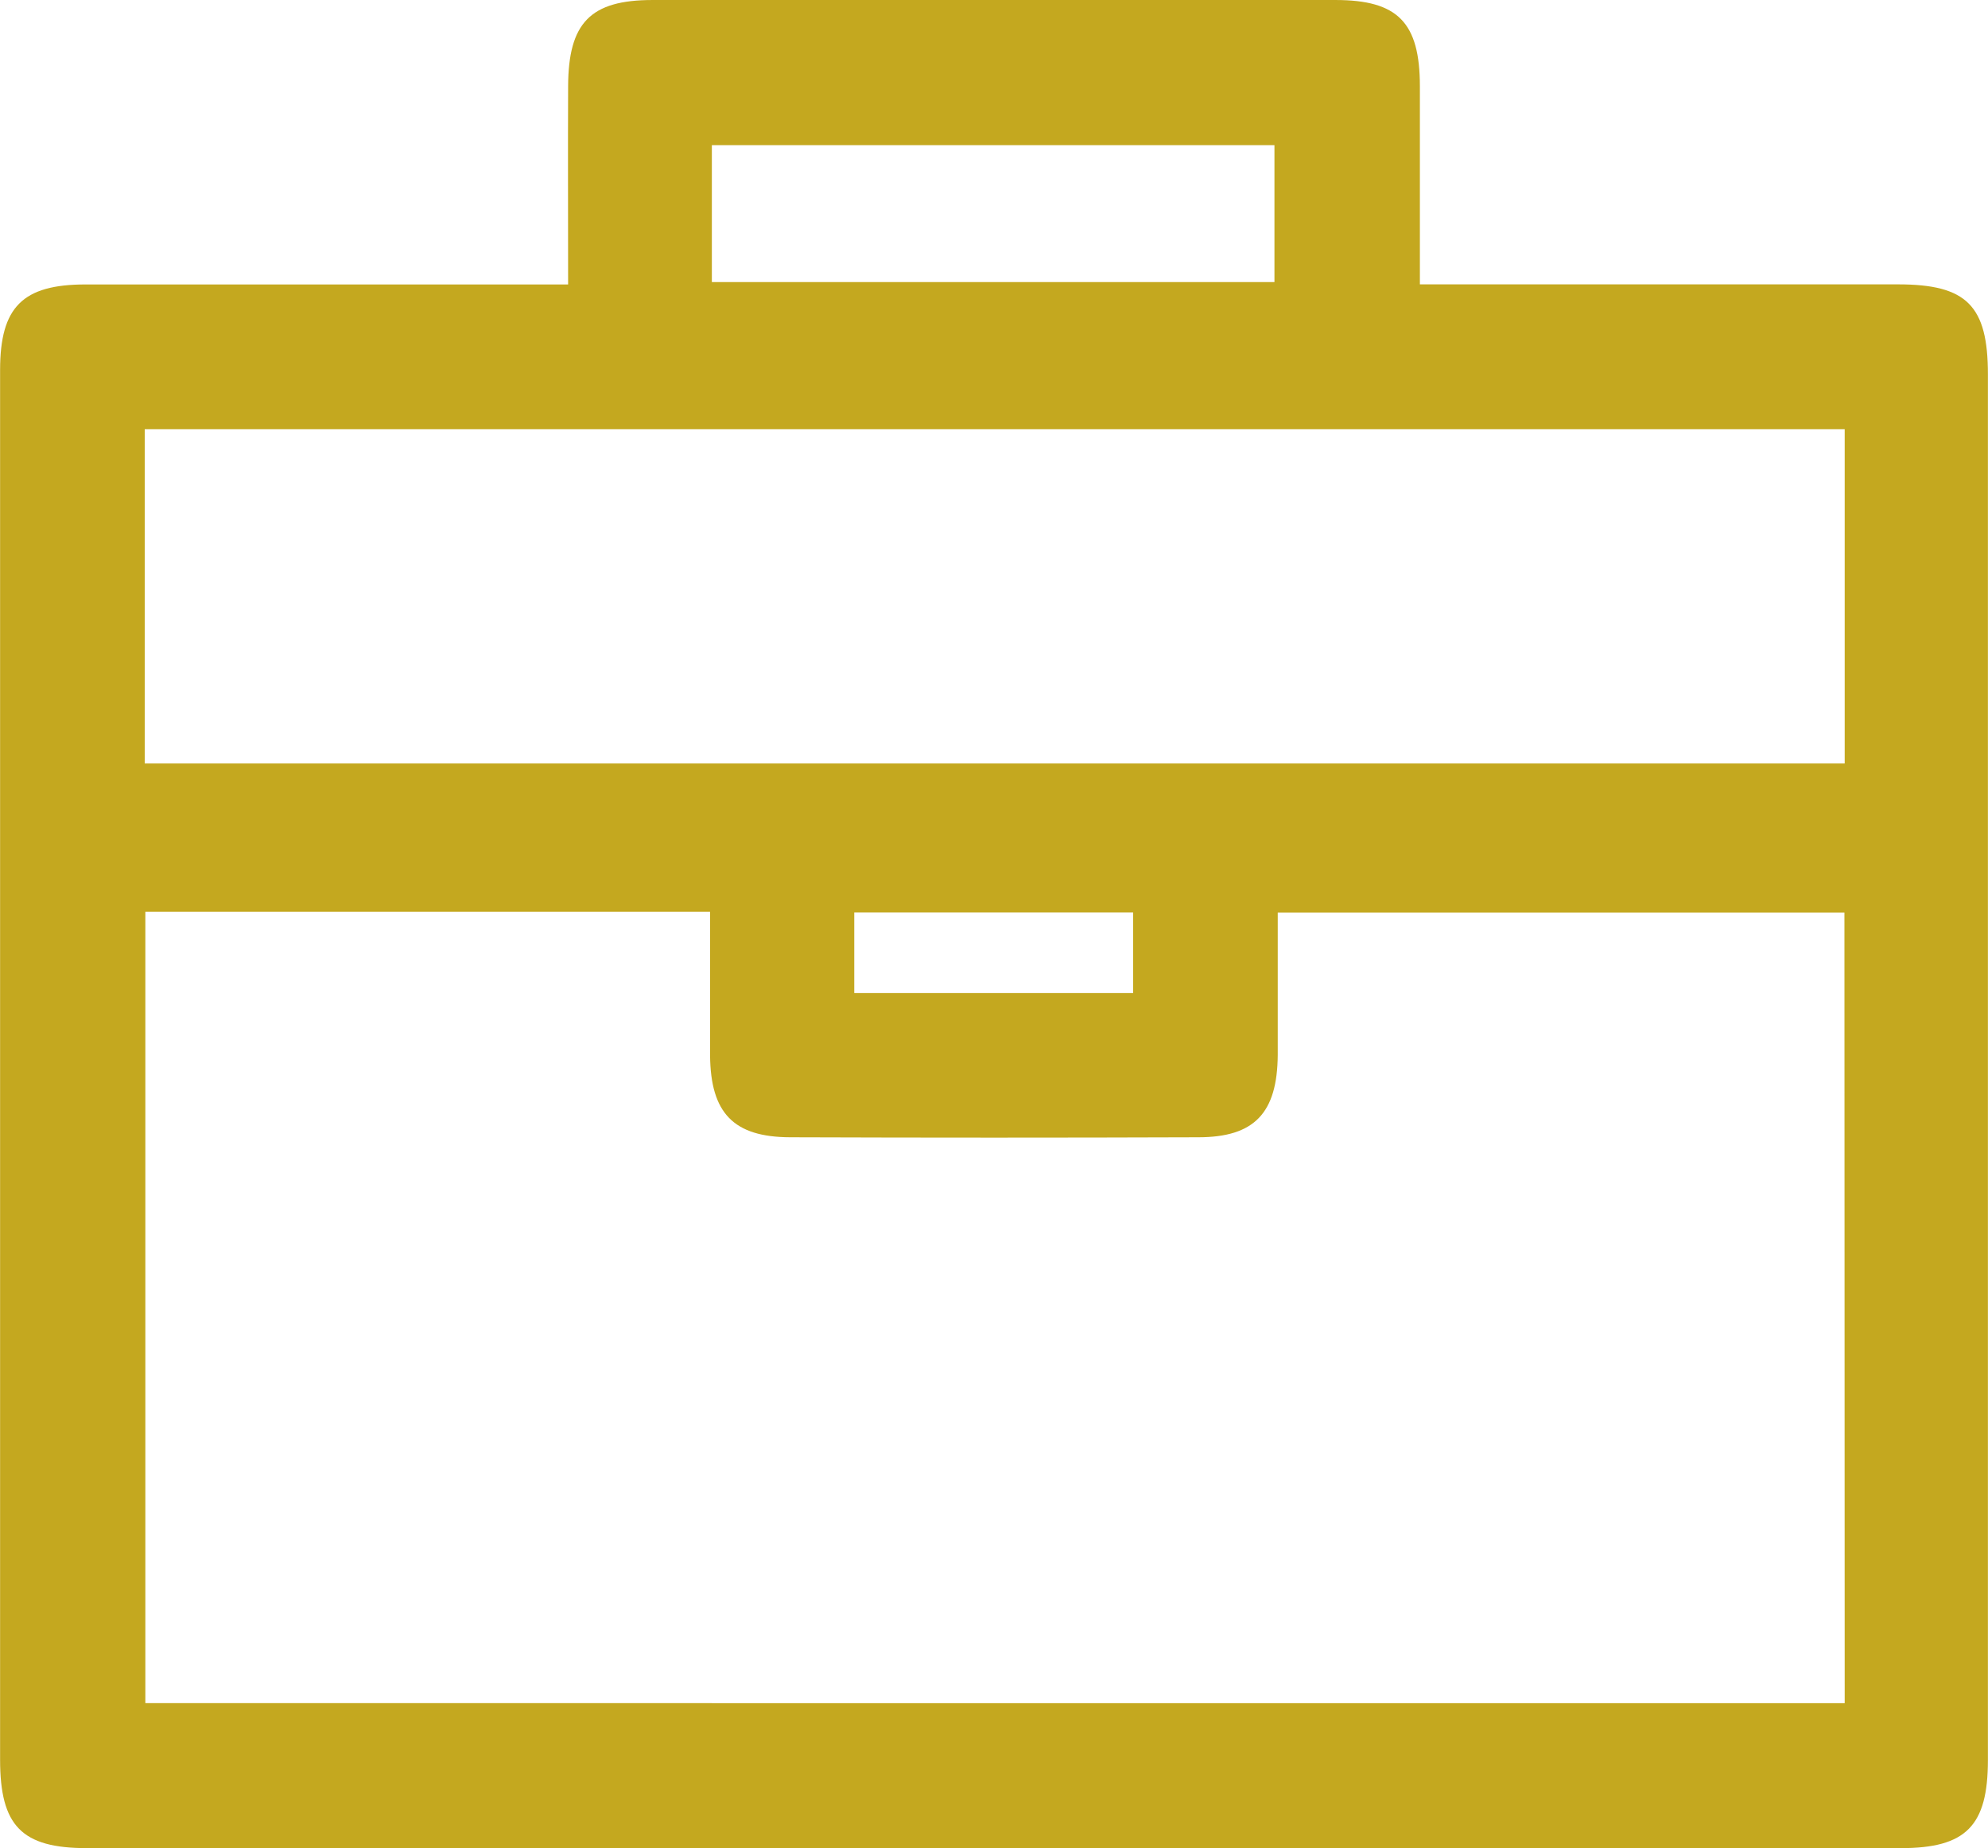 <svg xmlns="http://www.w3.org/2000/svg" width="22.336" height="20.767" viewBox="0 0 22.336 20.767">
  <g id="Groupe_206" data-name="Groupe 206" transform="translate(-927.888 -1511.276)">
    <g id="Groupe_205" data-name="Groupe 205" transform="translate(927.888 1511.276)">
      <path id="Tracé_107" data-name="Tracé 107" d="M934.271,1514.473h-.588q-2.417,0-4.834,0c-.706,0-.959.253-.96.958q0,2.62,0,5.239,0,5.189,0,10.378c0,.745.243.994.975.994q10.191,0,20.381,0c.733,0,.978-.249.978-.991q0-7.784,0-15.568c0-.772-.238-1.011-1.008-1.011q-2.392,0-4.784,0h-.59c0-.77,0-1.5,0-2.223s-.25-.971-.947-.972q-3.837,0-7.674,0c-.7,0-.946.257-.949.969S934.271,1513.677,934.271,1514.473Zm14.343,15.94H929.521v-8.891h6.345c0,.558,0,1.086,0,1.615.006.647.264.916.9.918q2.292.008,4.585,0c.632,0,.888-.273.893-.925,0-.527,0-1.055,0-1.6h6.367Zm0-10.558h-19.1V1516.1h19.1Zm-12.728-6.947h6.321v1.538h-6.321Zm1.6,8.621h3.133v.906h-3.133Z" transform="translate(-927.888 -1511.277)" fill="#c4a81f"/>
    </g>
  </g>
</svg>
